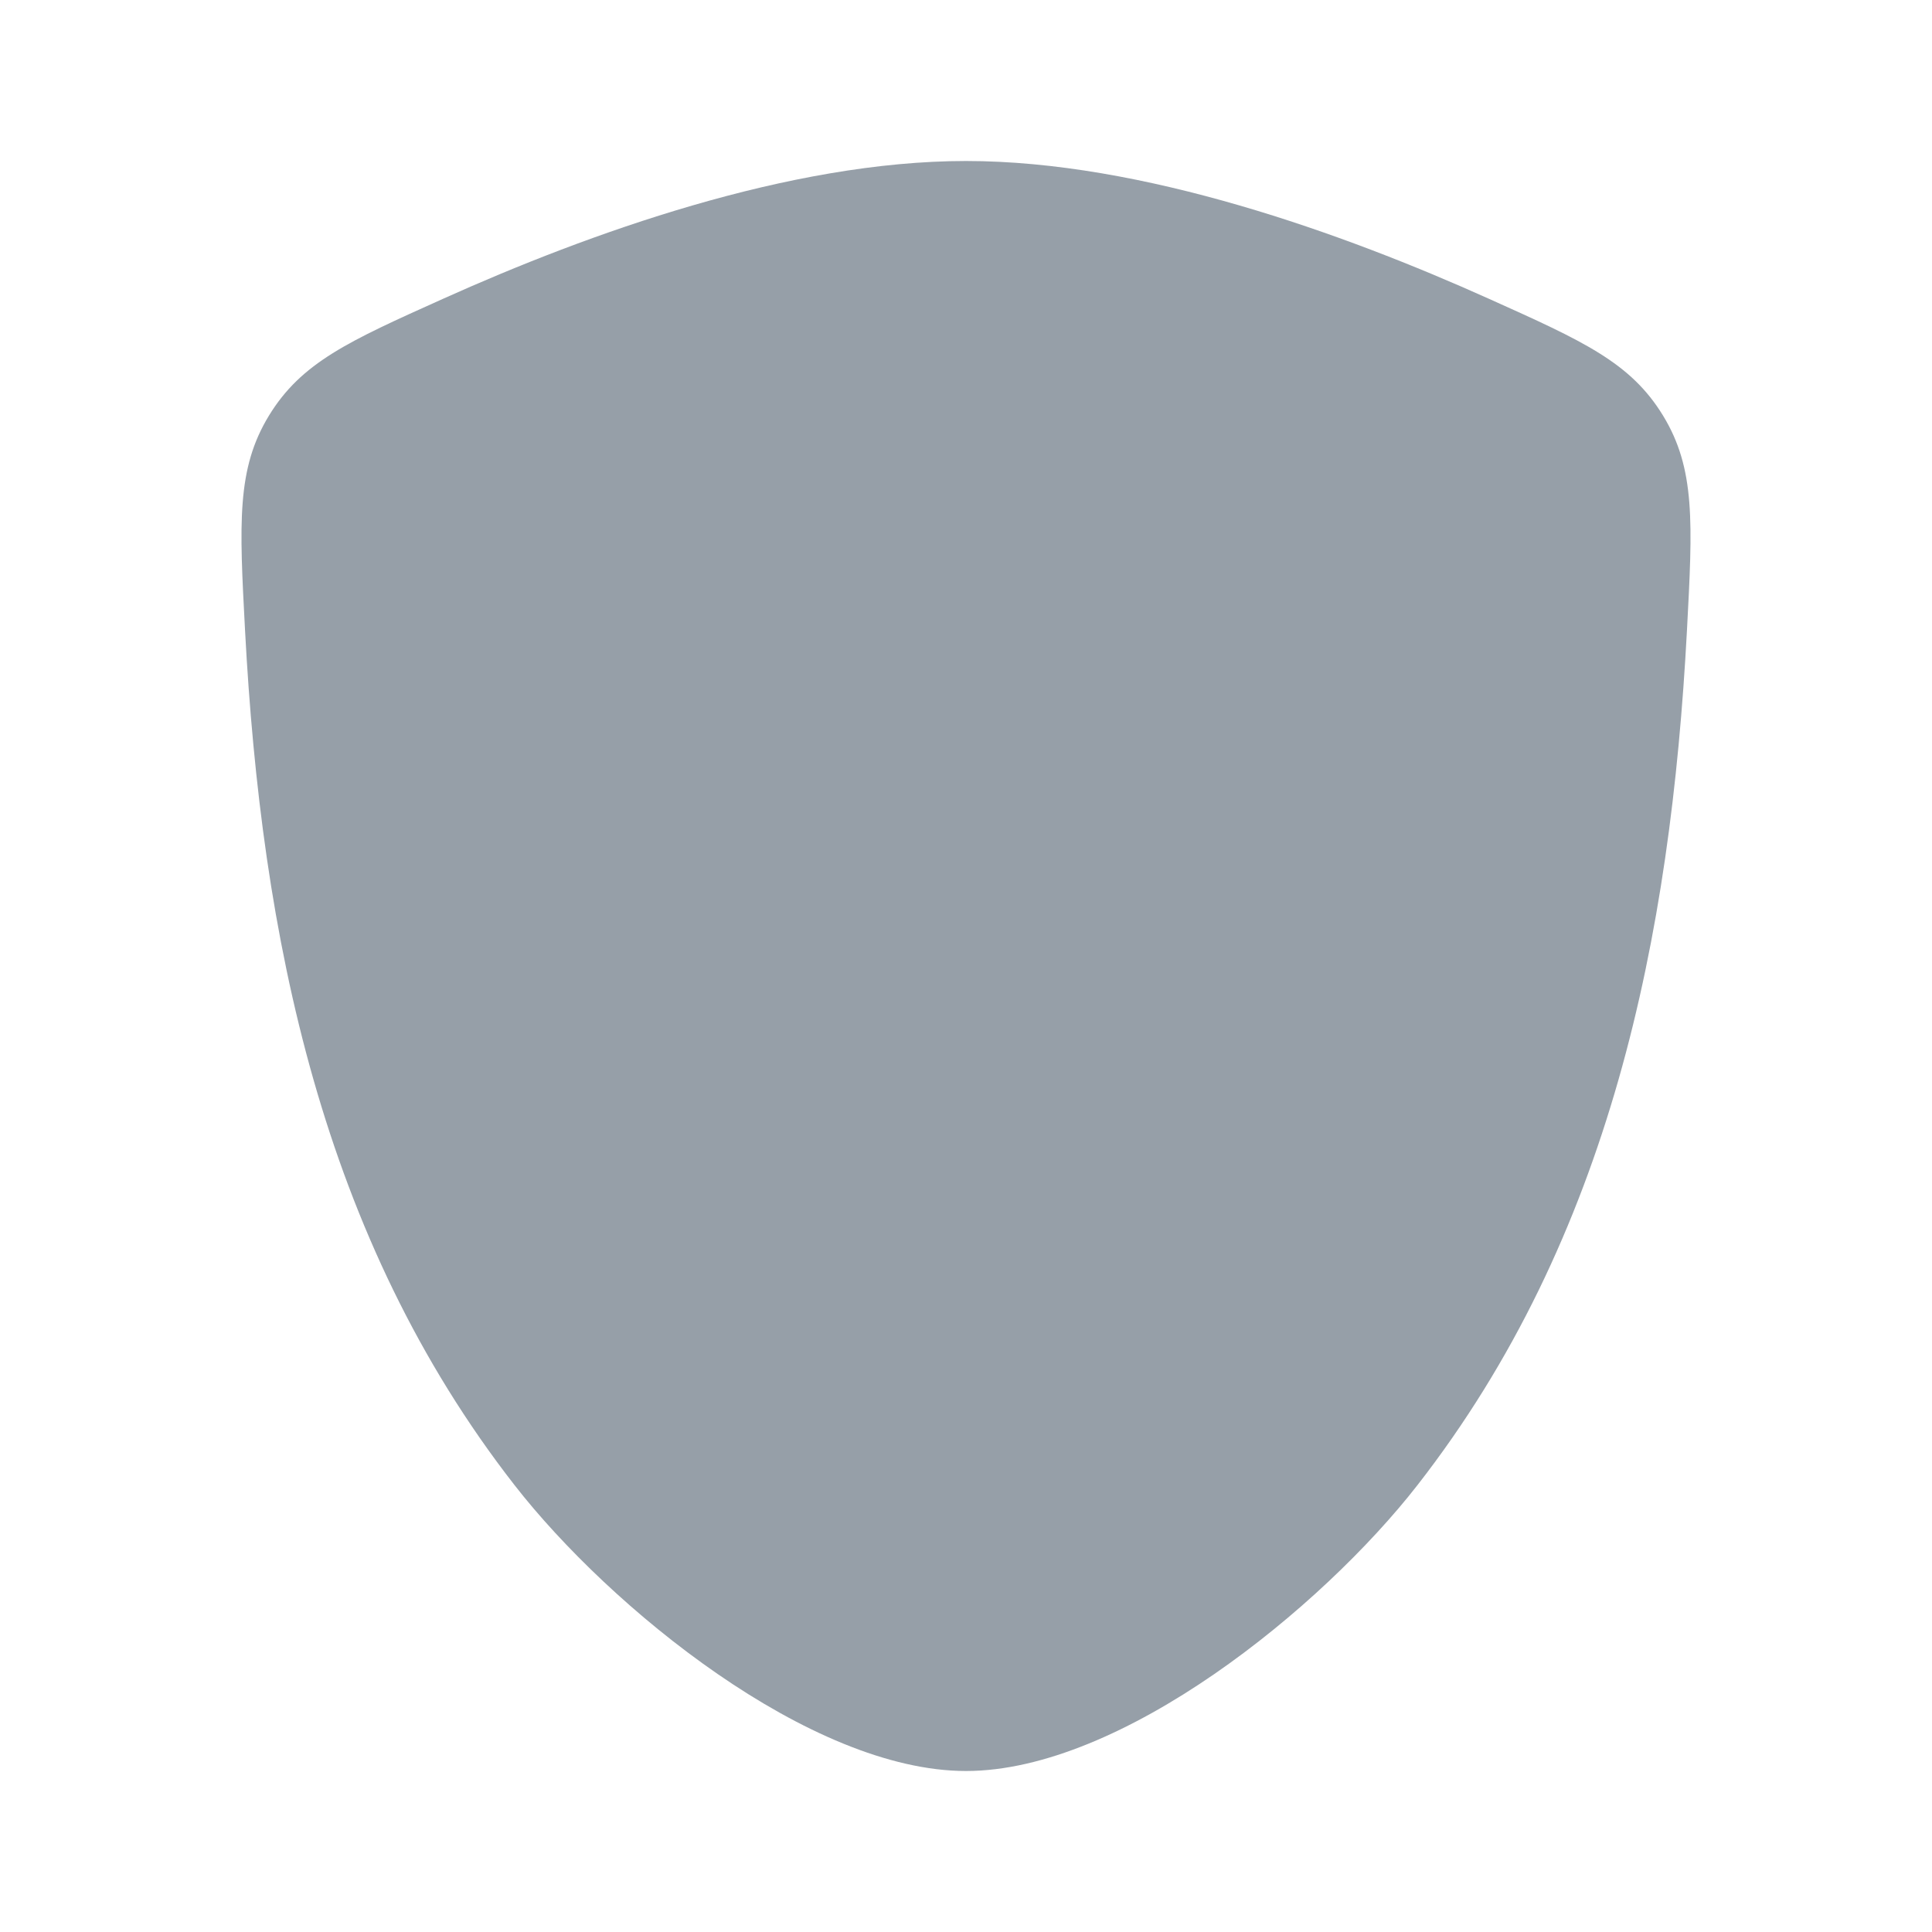 <svg width="24" height="24" viewBox="0 0 24 24" fill="none" xmlns="http://www.w3.org/2000/svg">
<g clip-path="url(#clip0_6738_138063)">
<path d="M12 2C9.805 2 7.31 2.899 5.501 3.713C4.33 4.239 3.744 4.503 3.341 5.163C2.938 5.824 2.973 6.493 3.044 7.83C3.246 11.634 3.993 15.37 6.392 18.449C7.579 19.973 10.066 22 12 22C13.934 22 16.421 19.973 17.608 18.449C20.007 15.37 20.754 11.634 20.956 7.83C21.027 6.493 21.062 5.824 20.659 5.163C20.256 4.503 19.67 4.239 18.499 3.713C16.69 2.899 14.195 2 12 2Z" fill="#969FA8"/>
</g>
<defs>
<clipPath id="clip0_6738_138063">
<rect width="24" height="24" fill="white"/>
</clipPath>
</defs>
</svg>
